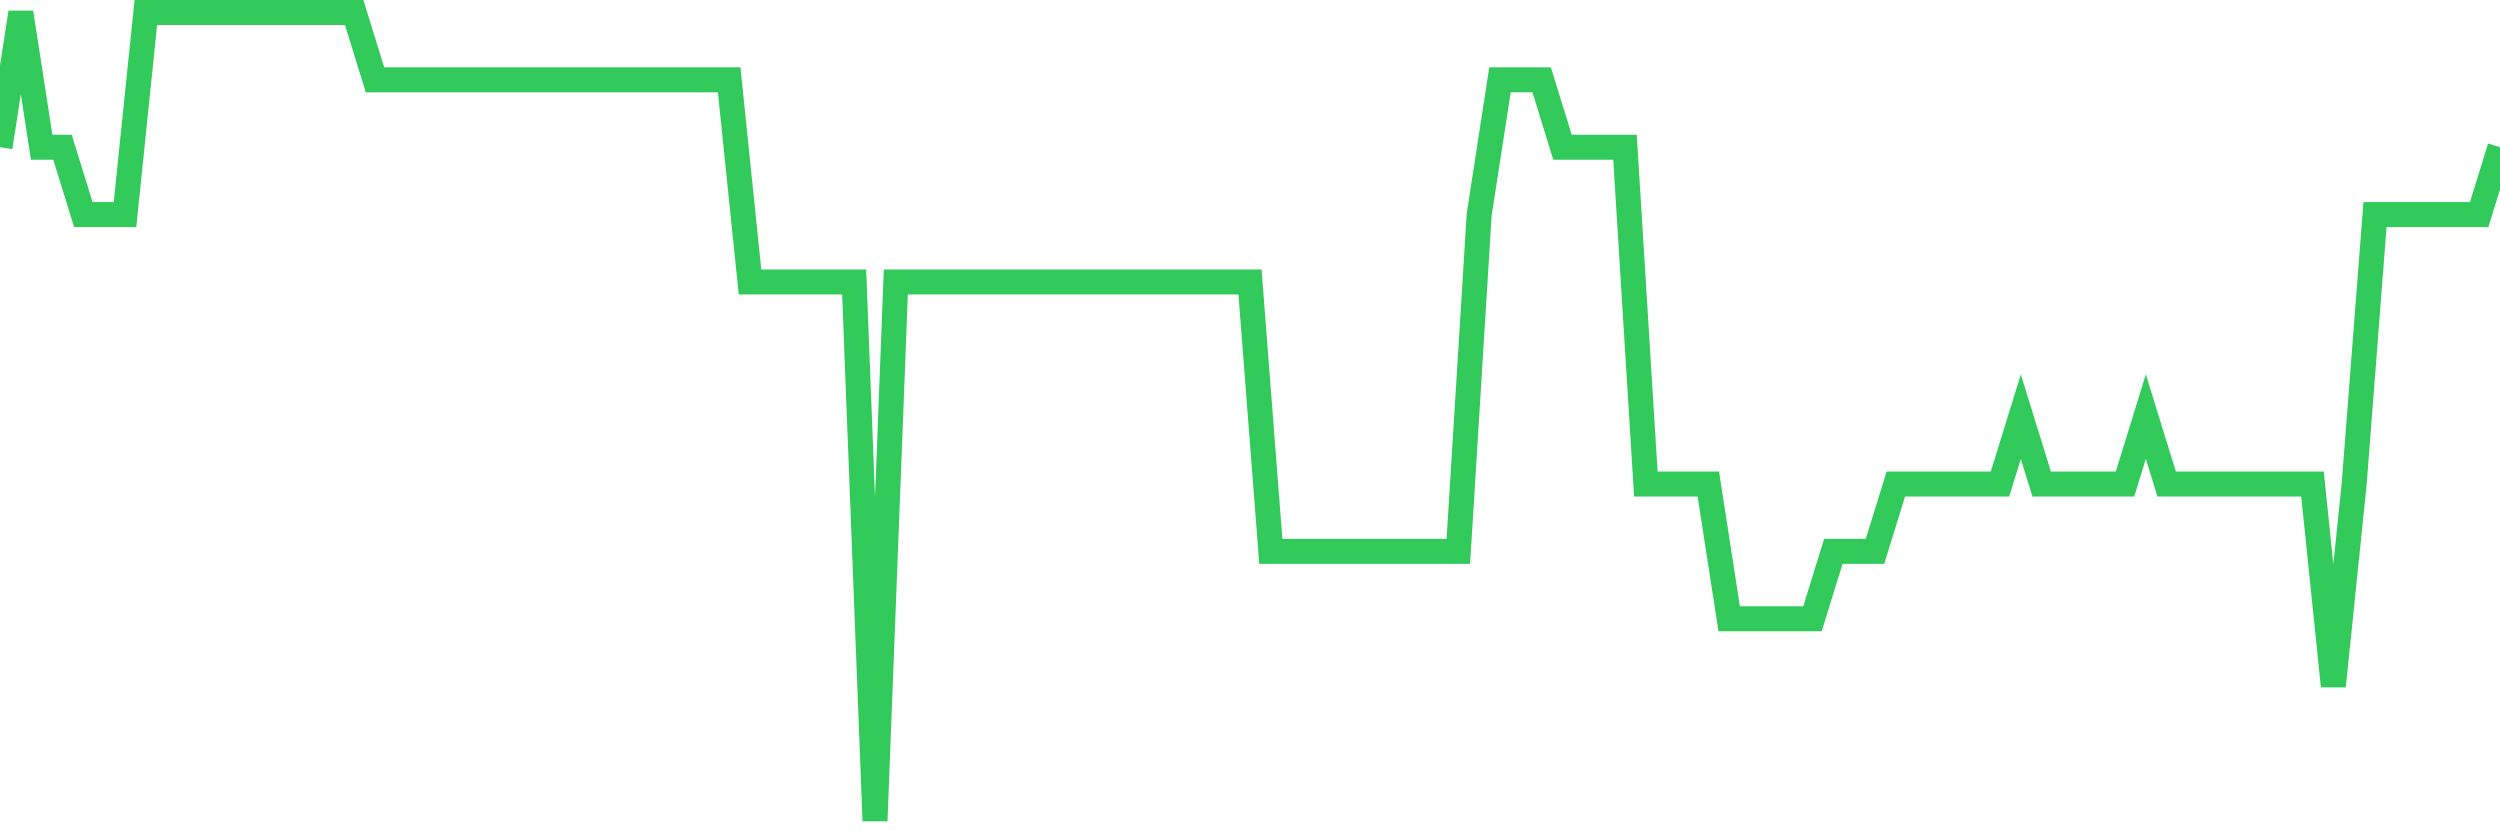 <svg
  xmlns="http://www.w3.org/2000/svg"
  xmlns:xlink="http://www.w3.org/1999/xlink"
  width="120"
  height="40"
  viewBox="0 0 120 40"
  preserveAspectRatio="none"
>
  <polyline
    points="0,7.067 1,0.6 2,7.067 3,7.067 4,10.3 5,10.3 6,10.3 7,0.6 8,0.6 9,0.6 10,0.6 11,0.6 12,0.6 13,0.6 14,0.6 15,0.6 16,0.6 17,0.6 18,3.833 19,3.833 20,3.833 21,3.833 22,3.833 23,3.833 24,3.833 25,3.833 26,3.833 27,3.833 28,3.833 29,3.833 30,3.833 31,3.833 32,3.833 33,3.833 34,3.833 35,3.833 36,13.533 37,13.533 38,13.533 39,13.533 40,13.533 41,13.533 42,39.4 43,13.533 44,13.533 45,13.533 46,13.533 47,13.533 48,13.533 49,13.533 50,13.533 51,13.533 52,13.533 53,13.533 54,13.533 55,13.533 56,13.533 57,13.533 58,13.533 59,13.533 60,13.533 61,26.467 62,26.467 63,26.467 64,26.467 65,26.467 66,26.467 67,26.467 68,26.467 69,26.467 70,26.467 71,10.3 72,3.833 73,3.833 74,3.833 75,7.067 76,7.067 77,7.067 78,7.067 79,23.233 80,23.233 81,23.233 82,23.233 83,29.7 84,29.7 85,29.7 86,29.7 87,29.7 88,26.467 89,26.467 90,26.467 91,23.233 92,23.233 93,23.233 94,23.233 95,23.233 96,23.233 97,20 98,23.233 99,23.233 100,23.233 101,23.233 102,23.233 103,20 104,23.233 105,23.233 106,23.233 107,23.233 108,23.233 109,23.233 110,23.233 111,23.233 112,32.933 113,23.233 114,10.3 115,10.3 116,10.3 117,10.3 118,10.3 119,10.3 120,7.067"
    fill="none"
    stroke="#32ca5b"
    stroke-width="1.2"
  >
  </polyline>
</svg>